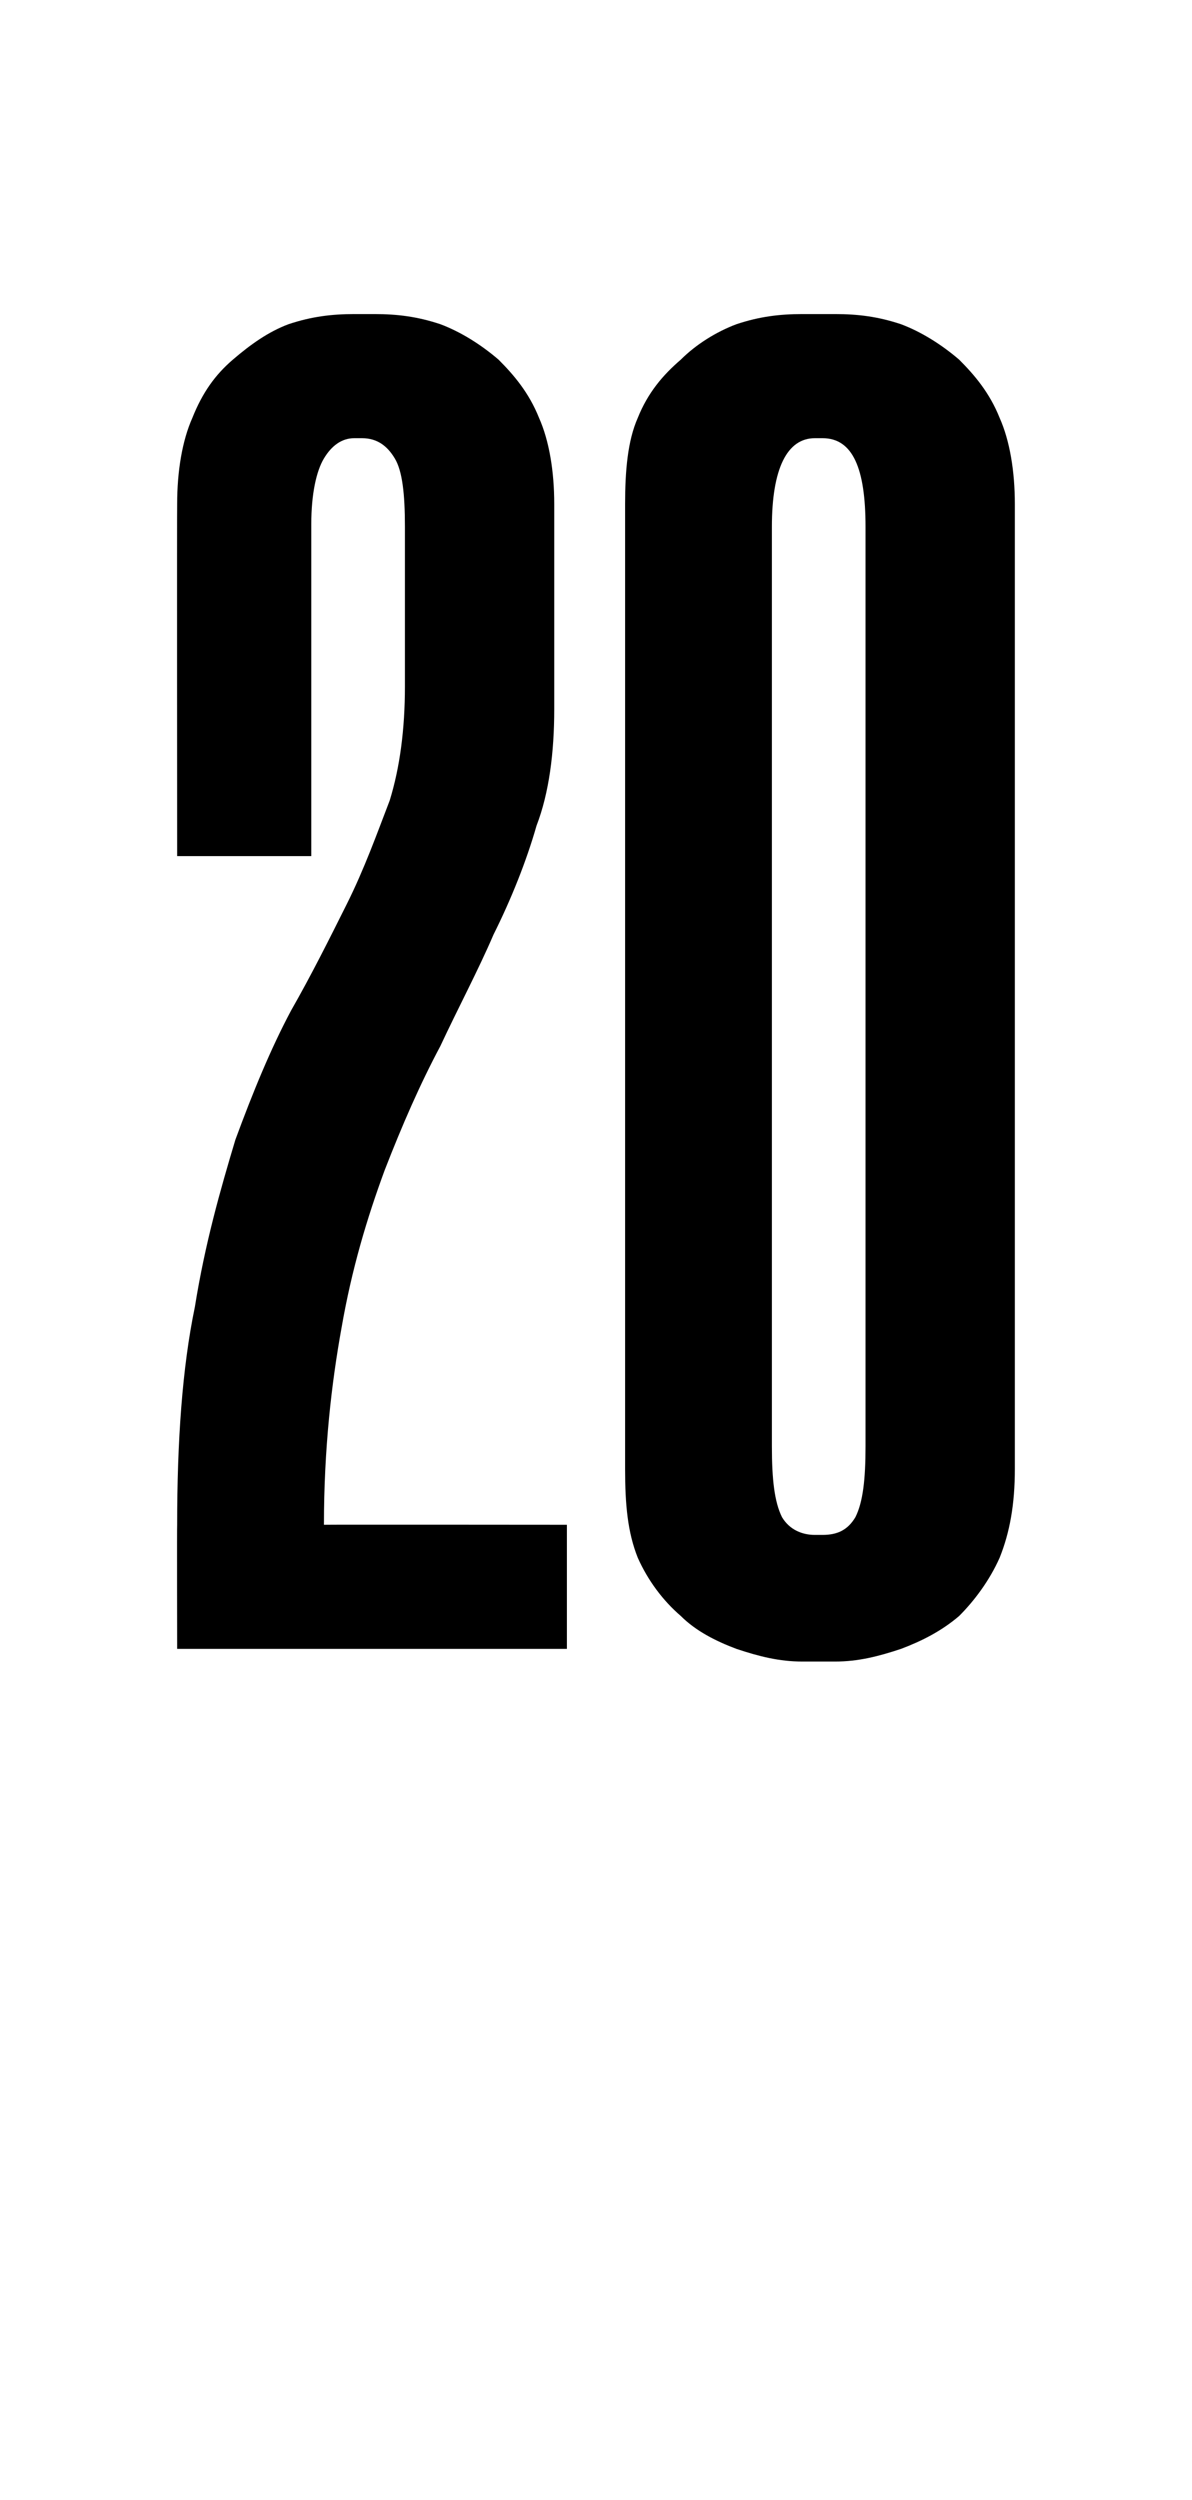 <?xml version="1.0" standalone="no"?><!DOCTYPE svg PUBLIC "-//W3C//DTD SVG 1.1//EN" "http://www.w3.org/Graphics/SVG/1.1/DTD/svg11.dtd"><svg xmlns="http://www.w3.org/2000/svg" version="1.1" width="47.1px" height="98.7px" viewBox="0 -9 47.1 98.7" style="top:-9px">  <desc>20</desc>  <defs/>  <g id="Polygon17624">    <path d="M 7 24.8 C 7 24.8 6.99 10.93 7 10.9 C 7 9.6 7.2 8.4 7.6 7.5 C 8 6.5 8.5 5.8 9.2 5.2 C 9.9 4.6 10.6 4.1 11.4 3.8 C 12.3 3.5 13.1 3.4 14 3.4 C 14 3.4 14.8 3.4 14.8 3.4 C 15.7 3.4 16.5 3.5 17.4 3.8 C 18.2 4.1 19 4.6 19.7 5.2 C 20.3 5.8 20.9 6.5 21.3 7.5 C 21.7 8.4 21.9 9.6 21.9 10.9 C 21.9 10.9 21.9 19 21.9 19 C 21.9 20.7 21.7 22.3 21.2 23.6 C 20.8 25 20.2 26.5 19.5 27.9 C 18.9 29.3 18.1 30.8 17.4 32.3 C 16.6 33.8 15.9 35.4 15.2 37.2 C 14.5 39.1 13.9 41.1 13.5 43.4 C 13.1 45.6 12.8 48.2 12.8 51.2 C 12.83 51.19 22.4 51.2 22.4 51.2 L 22.4 56.1 L 7 56.1 C 7 56.1 6.99 51.19 7 51.2 C 7 47.9 7.2 45 7.7 42.6 C 8.1 40.1 8.7 38 9.3 36 C 10 34.1 10.7 32.4 11.5 30.9 C 12.3 29.5 13 28.1 13.7 26.7 C 14.4 25.3 14.9 23.9 15.4 22.6 C 15.8 21.3 16 19.8 16 18.1 C 16 18.1 16 11.8 16 11.8 C 16 10.5 15.9 9.6 15.6 9.1 C 15.3 8.6 14.9 8.3 14.3 8.3 C 14.3 8.3 14 8.3 14 8.3 C 13.5 8.3 13.1 8.6 12.8 9.1 C 12.5 9.6 12.3 10.5 12.3 11.7 C 12.3 11.75 12.3 24.8 12.3 24.8 L 7 24.8 Z M 31.7 56.6 C 30.8 56.6 30 56.4 29.1 56.1 C 28.3 55.8 27.5 55.4 26.9 54.8 C 26.2 54.2 25.6 53.4 25.2 52.5 C 24.8 51.5 24.7 50.4 24.7 49 C 24.7 49 24.7 10.9 24.7 10.9 C 24.7 9.6 24.8 8.4 25.2 7.5 C 25.6 6.5 26.2 5.8 26.9 5.2 C 27.5 4.6 28.3 4.1 29.1 3.8 C 30 3.5 30.8 3.4 31.7 3.4 C 31.7 3.4 33 3.4 33 3.4 C 33.9 3.4 34.7 3.5 35.6 3.8 C 36.4 4.1 37.2 4.6 37.9 5.2 C 38.5 5.8 39.1 6.5 39.5 7.5 C 39.9 8.4 40.1 9.6 40.1 10.9 C 40.1 10.9 40.1 49 40.1 49 C 40.1 50.4 39.9 51.5 39.5 52.5 C 39.1 53.4 38.5 54.2 37.9 54.8 C 37.2 55.4 36.4 55.8 35.6 56.1 C 34.7 56.4 33.9 56.6 33 56.6 C 33 56.6 31.7 56.6 31.7 56.6 Z M 32.2 8.3 C 31.1 8.3 30.5 9.5 30.5 11.8 C 30.5 11.8 30.5 48.1 30.5 48.1 C 30.5 49.4 30.6 50.3 30.9 50.9 C 31.2 51.4 31.7 51.6 32.2 51.6 C 32.2 51.6 32.5 51.6 32.5 51.6 C 33.1 51.6 33.5 51.4 33.8 50.9 C 34.1 50.3 34.2 49.4 34.2 48.1 C 34.2 48.1 34.2 11.8 34.2 11.8 C 34.2 9.5 33.7 8.3 32.5 8.3 C 32.5 8.3 32.2 8.3 32.2 8.3 Z " stroke="none" fill="#000"/>  </g></svg>